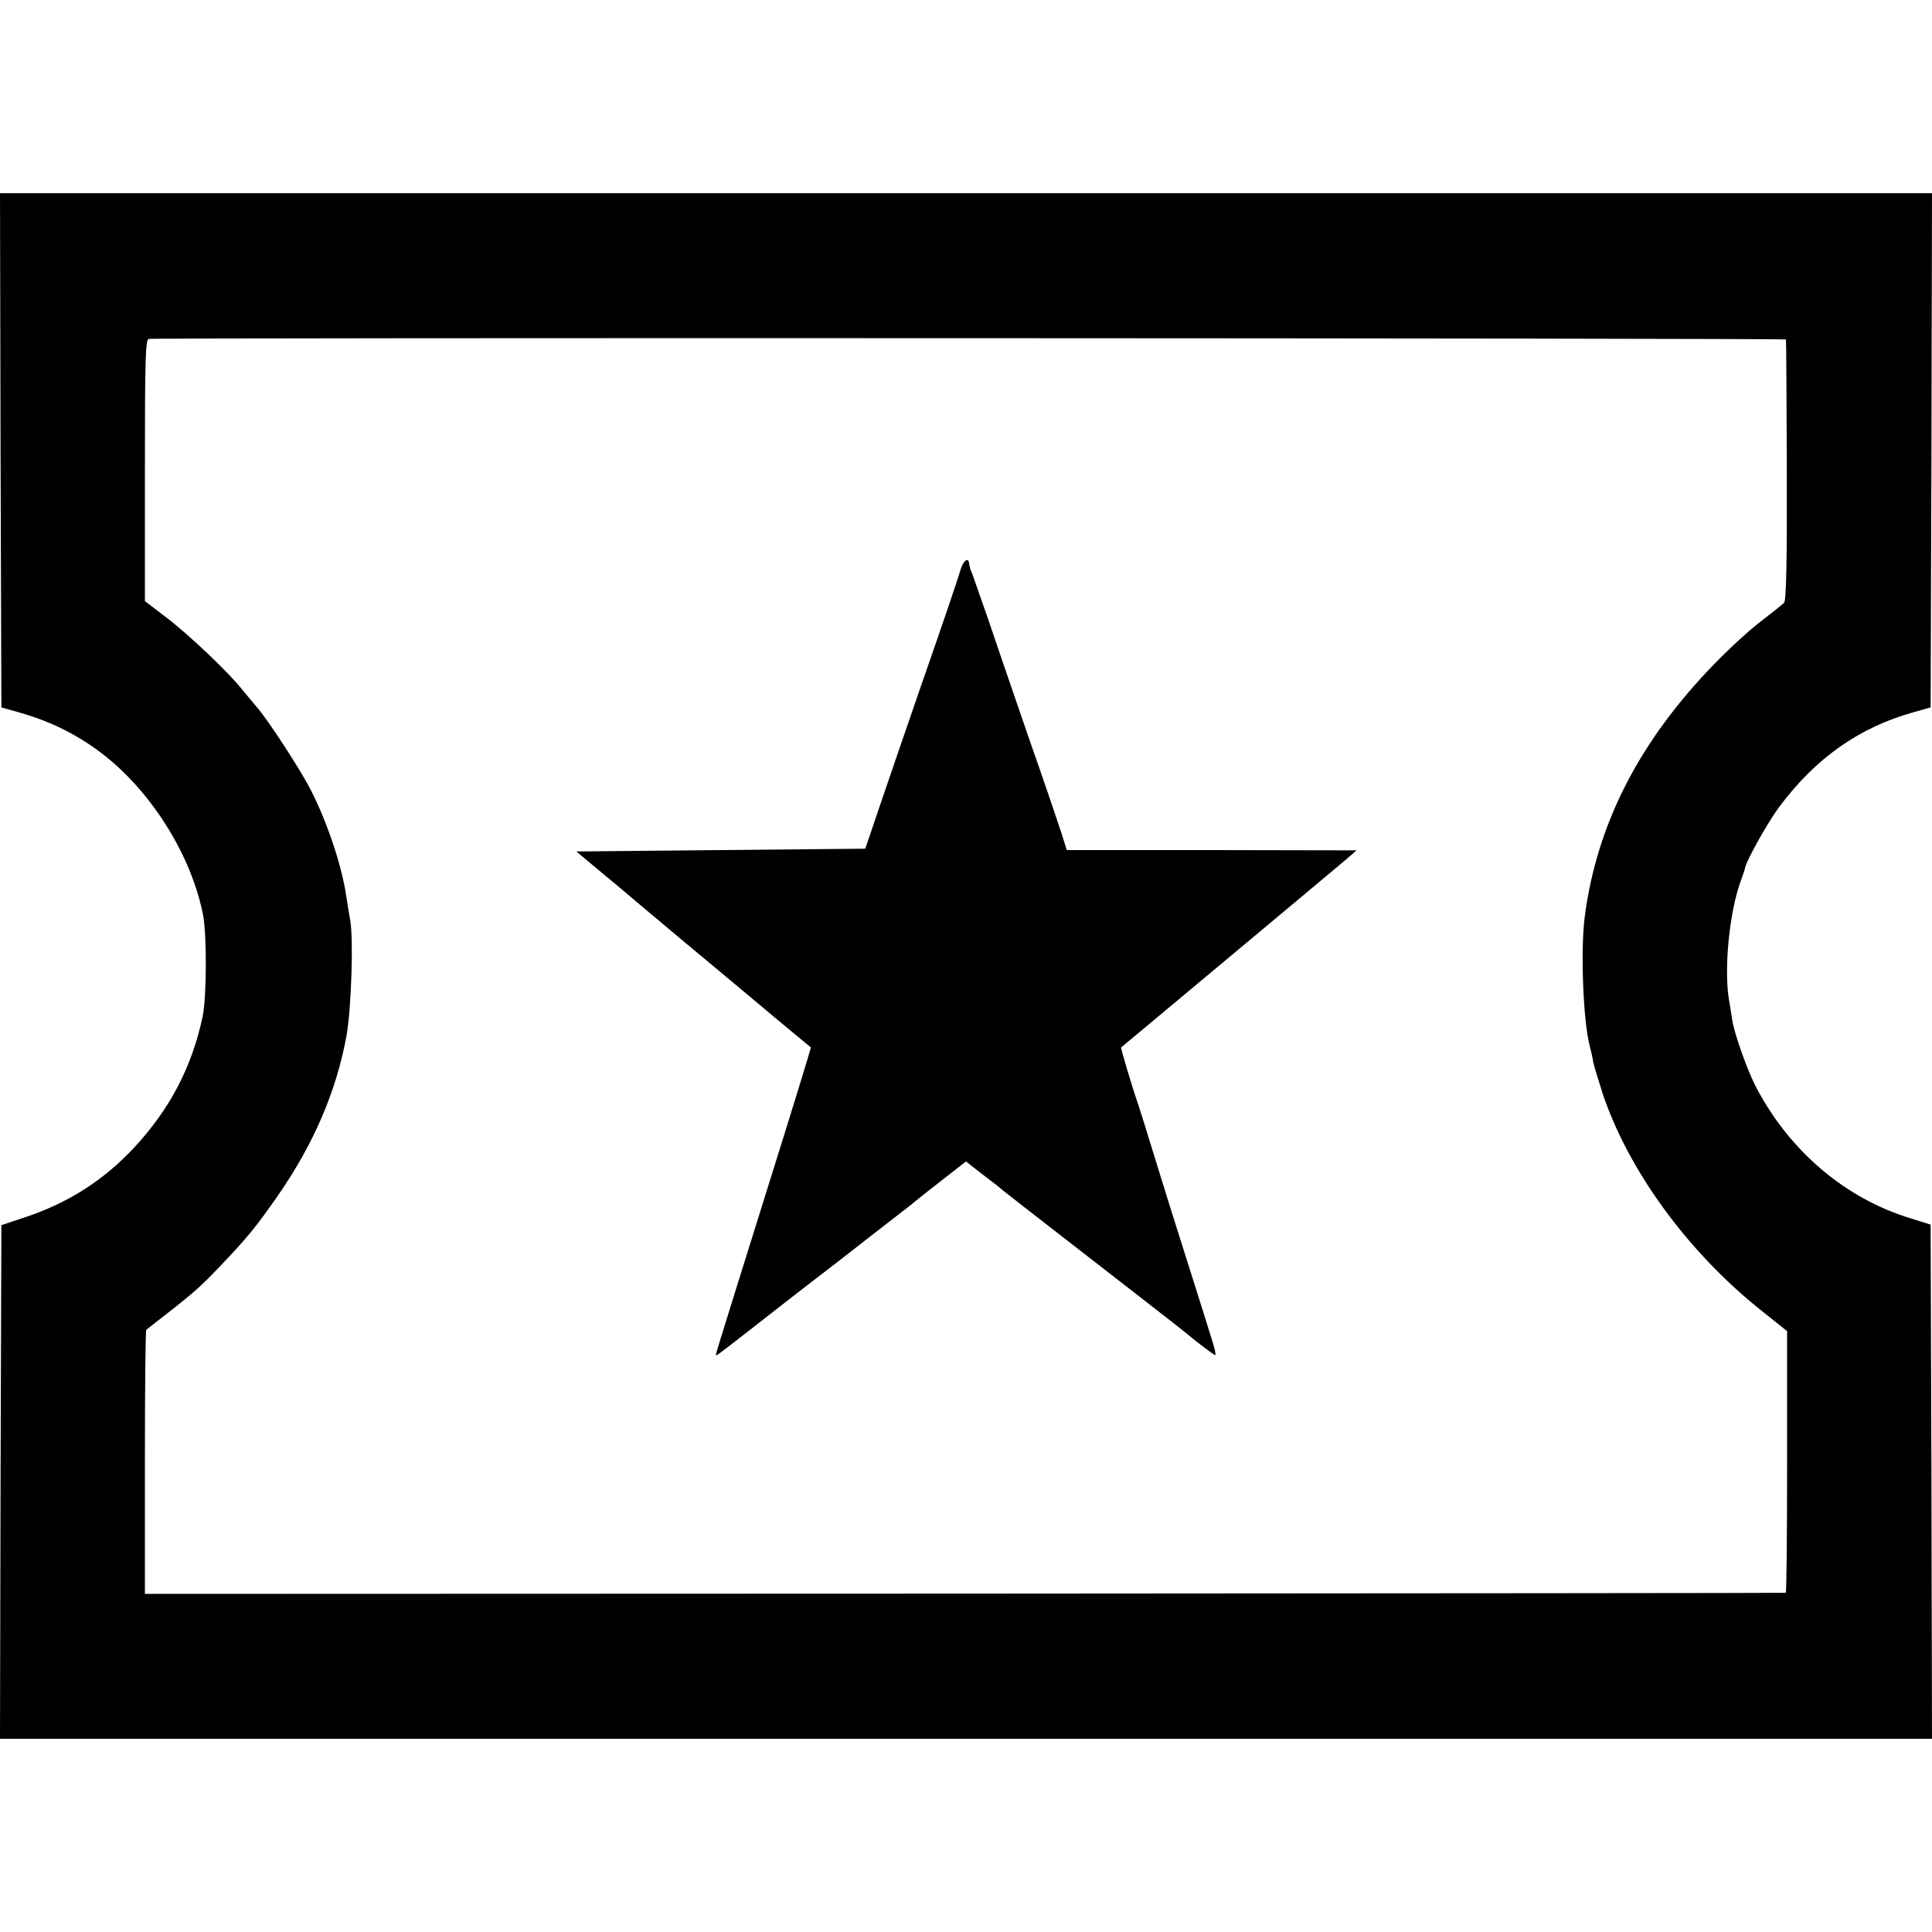 <?xml version="1.0" standalone="no"?>
<!DOCTYPE svg PUBLIC "-//W3C//DTD SVG 20010904//EN"
 "http://www.w3.org/TR/2001/REC-SVG-20010904/DTD/svg10.dtd">
<svg version="1.0" xmlns="http://www.w3.org/2000/svg"
 width="700pt" height="700pt" viewBox="0 0 700 700"
 preserveAspectRatio="xMidYMid meet">
<g transform="translate(0,700) scale(0.1,-0.1)"
fill="#000000" stroke="none">
<path d="M2 5369 l3 -932 60 -17 c206 -57 370 -174 500 -355 85 -119 144 -249
170 -376 15 -72 14 -303 -1 -373 -39 -183 -119 -335 -248 -474 -110 -118 -237
-199 -391 -251 l-90 -30 -3 -931 -2 -930 3500 0 3500 0 -2 932 -3 931 -73 23
c-237 72 -440 245 -561 478 -32 63 -77 190 -85 241 -2 17 -8 50 -12 75 -18
113 2 314 42 425 8 22 16 45 17 52 6 28 84 167 124 220 132 177 290 288 488
343 l60 17 3 932 2 931 -3500 0 -3500 0 2 -931z m6469 401 c1 -3 2 -216 3
-474 1 -326 -2 -473 -10 -480 -6 -6 -42 -35 -81 -65 -39 -29 -116 -99 -170
-155 -273 -280 -427 -581 -471 -916 -16 -121 -6 -380 18 -470 5 -19 11 -46 13
-60 3 -14 18 -63 33 -110 92 -277 306 -572 569 -783 l100 -80 0 -474 c0 -260
-2 -474 -5 -474 -3 -1 -1342 -2 -2975 -3 l-2970 -1 0 477 c0 262 2 478 5 480
171 133 185 144 270 233 96 101 125 136 204 249 132 189 215 382 252 586 17
100 25 347 13 415 -4 22 -10 60 -14 85 -15 108 -68 268 -128 386 -37 73 -157
258 -199 305 -13 15 -35 42 -50 60 -48 61 -191 197 -273 260 l-80 61 0 474 c0
404 2 474 14 476 27 5 5931 3 5932 -2z"/>
<path d="M3481 4938 c-5 -18 -43 -132 -85 -253 -66 -189 -212 -614 -249 -725
l-12 -35 -523 -5 -524 -5 24 -20 c13 -11 48 -40 78 -65 30 -25 57 -47 60 -50
3 -3 102 -86 220 -185 118 -98 271 -226 340 -284 69 -57 126 -105 128 -106 1
-1 -70 -233 -159 -516 -200 -641 -188 -599 -183 -599 4 0 44 31 228 175 71 55
140 109 155 120 15 11 87 67 161 125 162 126 158 122 173 135 7 6 51 41 100
79 l87 68 43 -34 c23 -18 47 -36 52 -40 6 -4 24 -18 40 -32 49 -39 271 -211
477 -371 106 -82 195 -152 198 -155 11 -11 89 -70 93 -70 3 0 -1 19 -8 43 -16
53 -117 372 -155 492 -15 50 -45 144 -65 210 -20 66 -43 138 -50 160 -24 69
-65 208 -63 210 3 2 66 55 508 424 265 221 290 243 320 268 l25 22 -525 1
-525 0 -18 58 c-10 31 -63 188 -119 347 -55 160 -122 355 -149 435 -28 80 -53
152 -56 160 -8 18 -10 27 -12 40 -2 22 -21 8 -30 -22z"/>
</g>
</svg>
